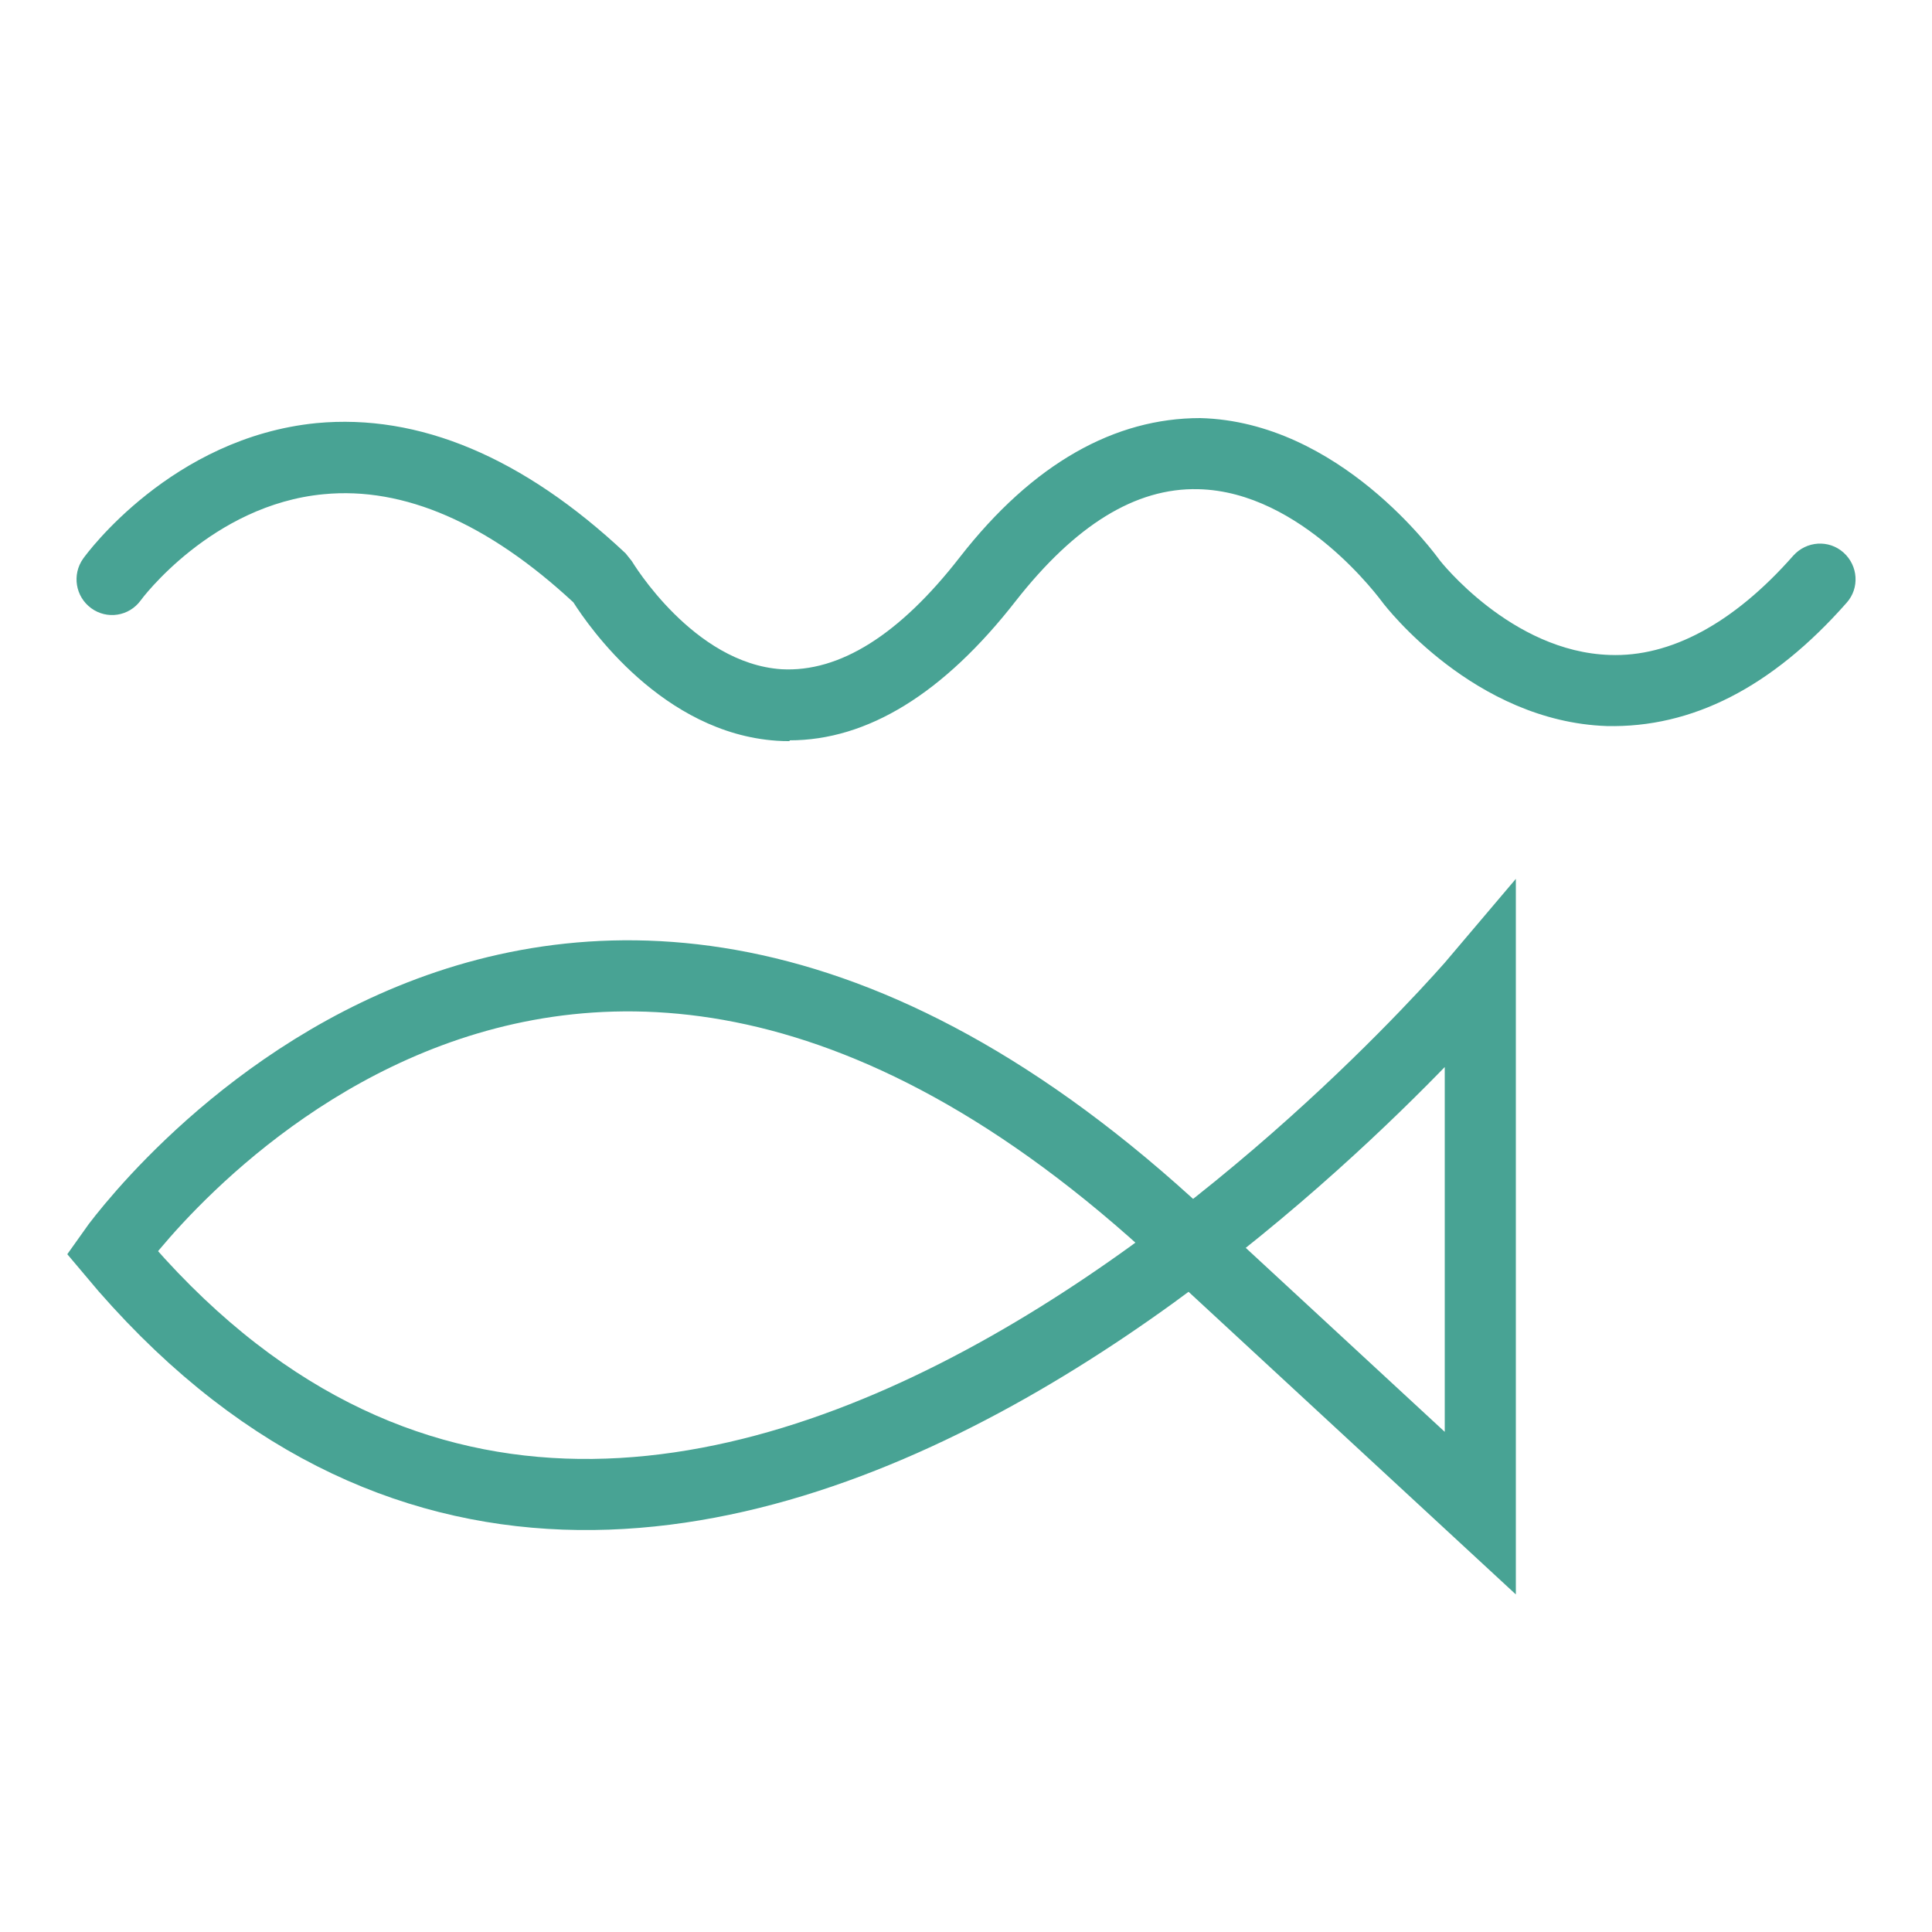 <?xml version="1.0" encoding="UTF-8"?>
<svg id="Layer_1" xmlns="http://www.w3.org/2000/svg" version="1.1" viewBox="0 0 500 500">
  <!-- Generator: Adobe Illustrator 29.8.1, SVG Export Plug-In . SVG Version: 2.1.1 Build 2)  -->
  <defs>
    <style>
      .st0 {
        fill: none;
        stroke: #48a394;
        stroke-linecap: round;
        stroke-miterlimit: 10;
        stroke-width: 18.4px;
      }

      .st1 {
        fill: #48a394;
      }
    </style>
  </defs>
  <path class="st1" d="M204.4,191.8c-1.1,0-2.2,0-3.4-.1-29.5-2-48.6-29.5-52.6-35.8-22.1-20.5-43.9-30-64.6-28-29,2.7-47.3,27.3-47.4,27.5-3,4.1-8.7,5-12.8,2-4.1-3-5-8.7-2.1-12.8.9-1.3,23-31.4,60.4-35.1,26.5-2.5,53.5,8.8,80,33.7l1.6,2c.2.3,15.9,26.5,38.8,28,14.9.8,30.4-8.8,46.1-29,19-24.4,40.2-36,62.2-36,36.1.9,60.9,35.3,62,36.8h0s18.5,23.7,44,24.5c15.6.6,32-8.1,47.5-25.7,3.4-3.8,9.2-4.2,13-.8,3.8,3.4,4.2,9.2.8,13-19.4,22-40.1,32.4-62.1,31.9-34.2-1.2-57.1-30.8-58-32-.4-.5-20.8-28.7-47.7-29.3-16.3-.4-31.9,9.4-47.2,28.9-18.7,24-38.4,36.1-58.6,36.1Z"/>
  <path class="st0" d="M29,324.1s113-161,281.1,0l73,67.5v-139S175.1,498.9,29,324.1Z"/>
</svg>